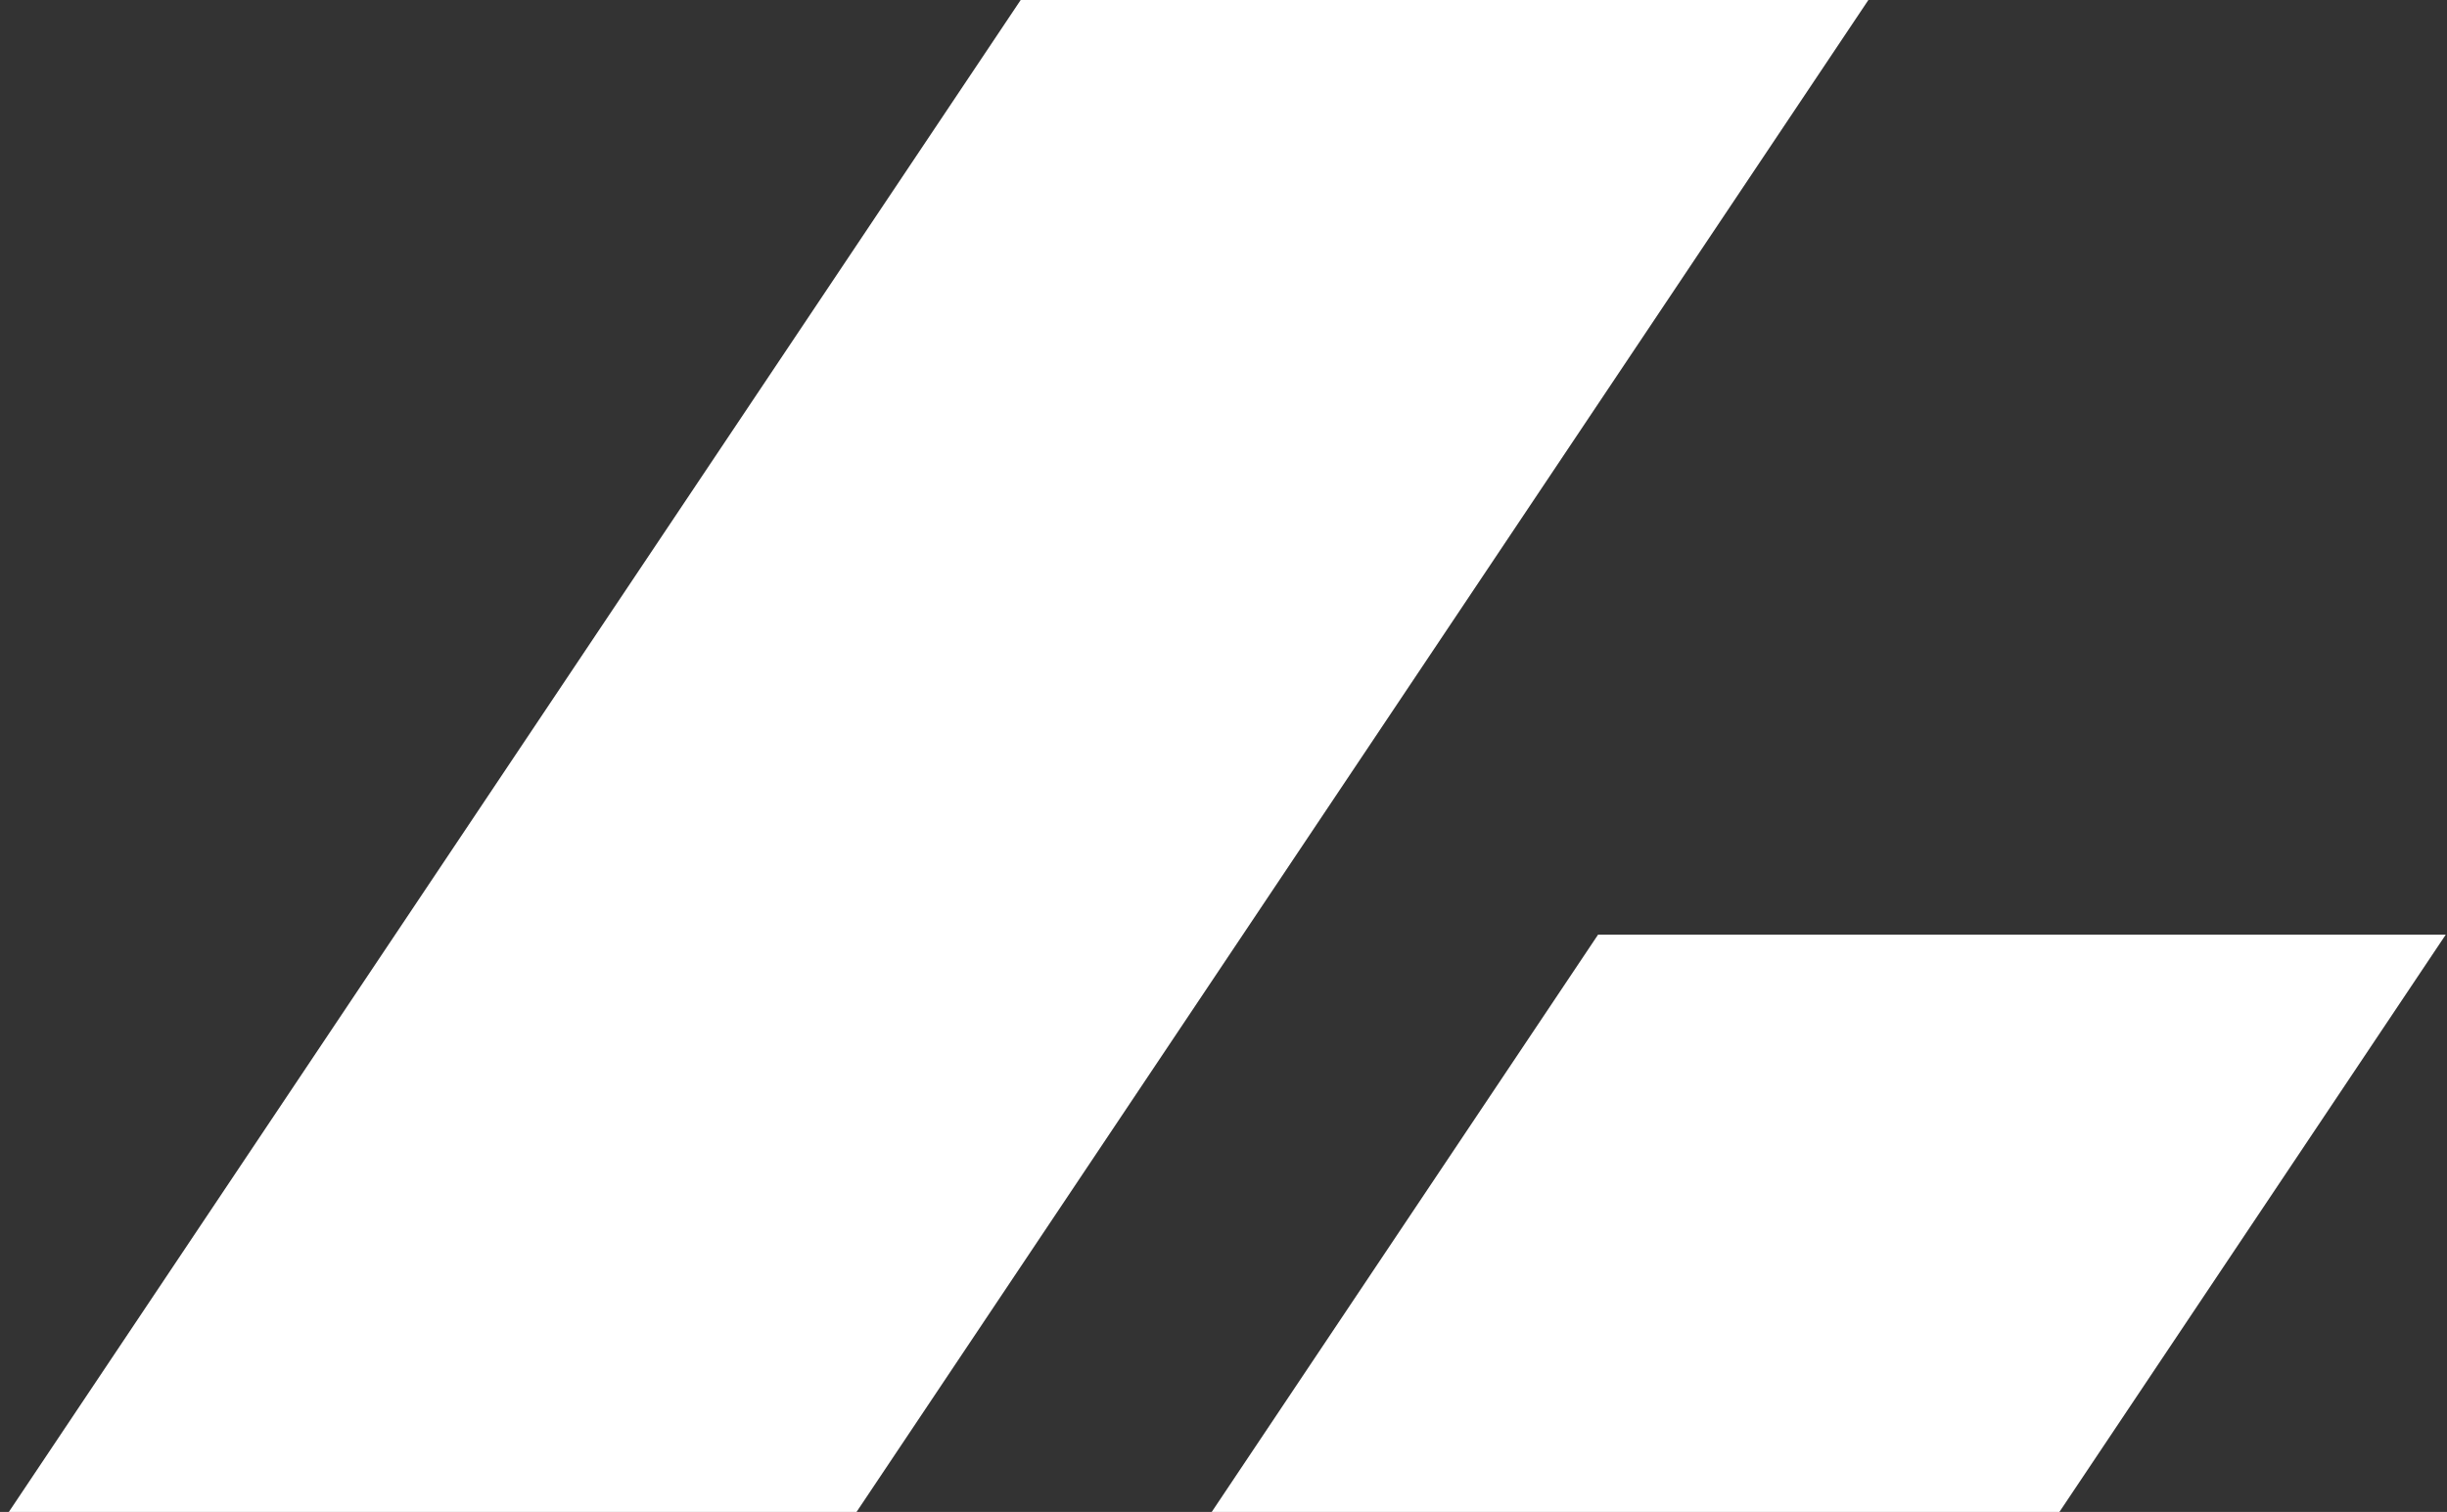 <?xml version="1.0" encoding="UTF-8"?>
<svg xmlns="http://www.w3.org/2000/svg" width="267" height="165" viewBox="0 0 267 165" fill="none">
  <rect x="0" y="0" width="267" height="165" fill="#333333" stroke="none"/>
  <g clip-path="url(#clip0_4996_1524)">
    <g clip-path="url(#clip1_4996_1524)">
      <path d="M203.865 0H111.37L-80 286H12.495L203.865 0Z" fill="white"></path>
      <path d="M266.865 102H174.37L-17 388H75.495L266.865 102Z" fill="white"></path>
    </g>
  </g>
  <defs>
    <clipPath id="clip0_4996_1524">
      <rect width="267" height="165" fill="white"></rect>
    </clipPath>
    <clipPath id="clip1_4996_1524">
      <rect width="327" height="246" fill="white" transform="translate(-54)"></rect>
    </clipPath>
  </defs>
</svg>
